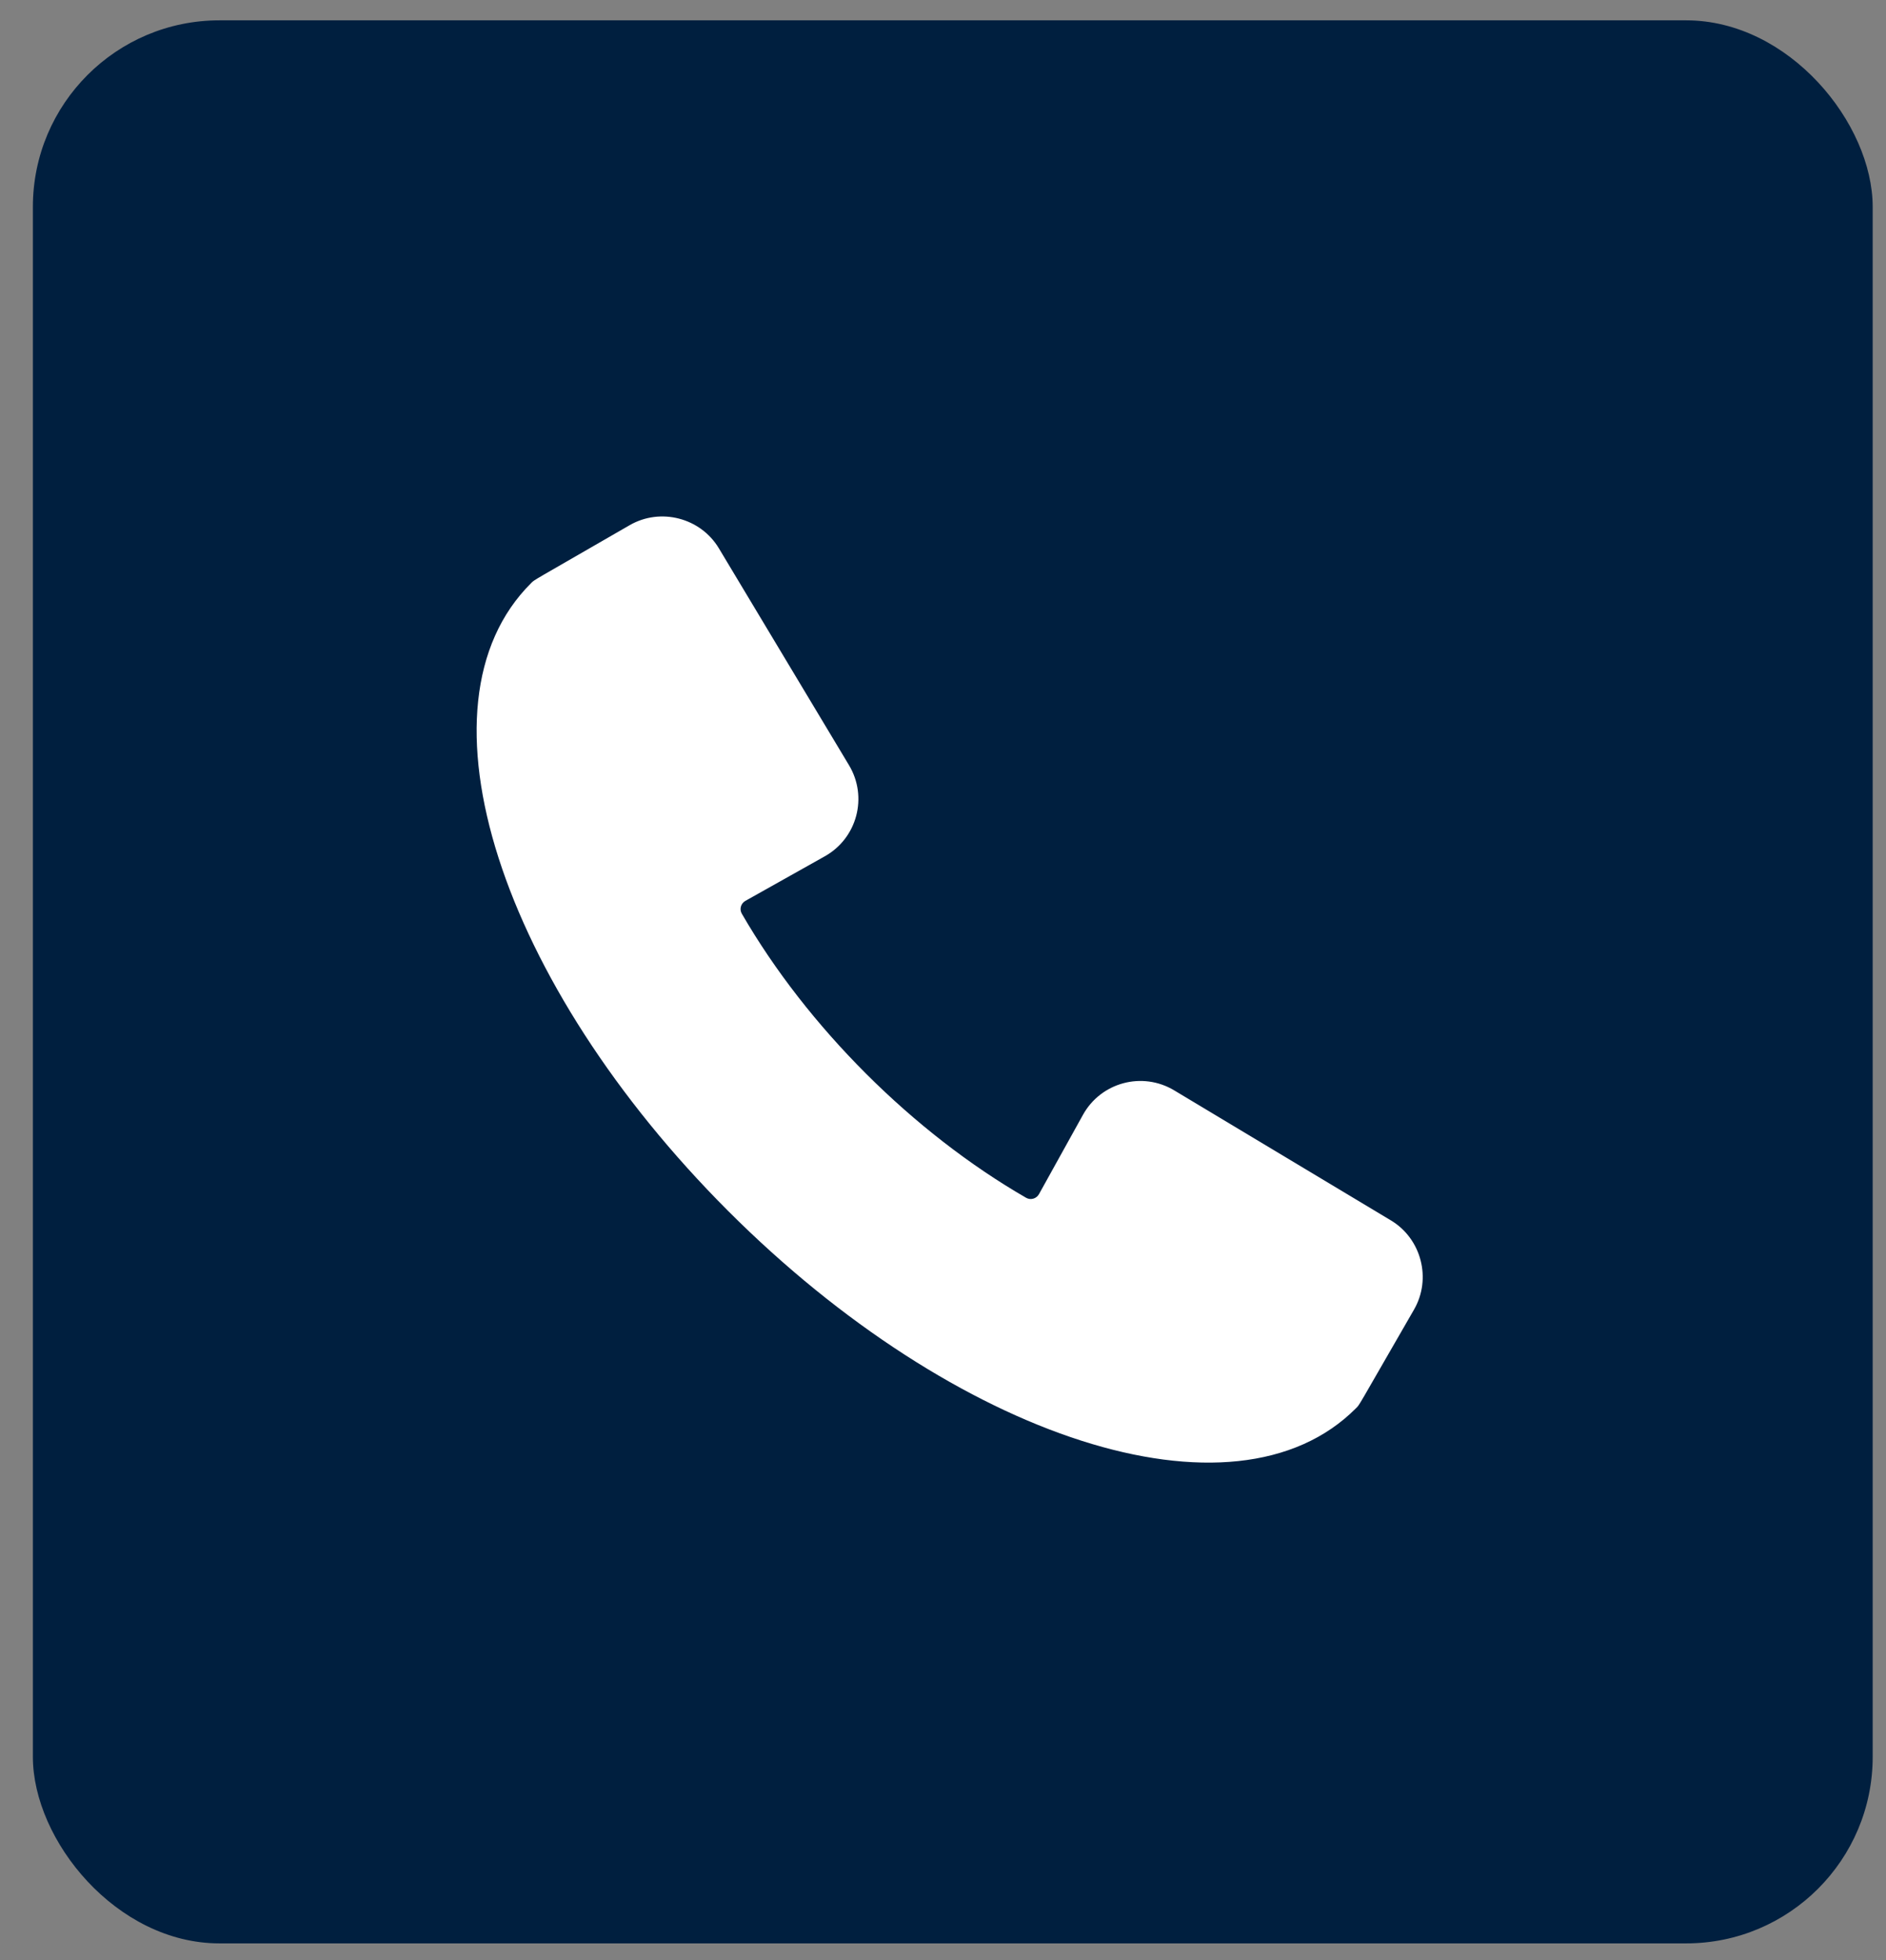 <svg width="51" height="53" viewBox="0 0 51 53" fill="none" xmlns="http://www.w3.org/2000/svg">
<rect x="0" y="0" width="51" height="53" fill="#808080" stroke="none"/>
<rect x="0.889" y="0.55" width="49.751" height="52" rx="5.045" fill="#001F3F"/>
<g clip-path="url(#clip0_279_1524)">
<path d="M37.612 33L31.752 29.484C30.887 28.965 29.77 29.268 29.284 30.147L28.095 32.291C28.026 32.414 27.87 32.459 27.748 32.389C24.69 30.625 21.828 27.767 20.06 24.707C19.989 24.586 20.033 24.43 20.156 24.36L22.303 23.155C23.178 22.665 23.474 21.551 22.958 20.691L19.439 14.826C18.943 14 17.861 13.72 17.027 14.201C14.299 15.775 14.463 15.668 14.364 15.766C11.035 19.07 13.564 26.619 19.692 32.747C25.82 38.876 33.37 41.402 36.672 38.075C36.771 37.976 36.666 38.137 38.237 35.412C38.718 34.578 38.438 33.496 37.612 33Z" fill="white"/>
</g>
<defs>
<clipPath id="clip0_279_1524">
<rect width="26" height="26" fill="white" transform="translate(12.889 13.55)"/>
</clipPath>
</defs>
</svg>
